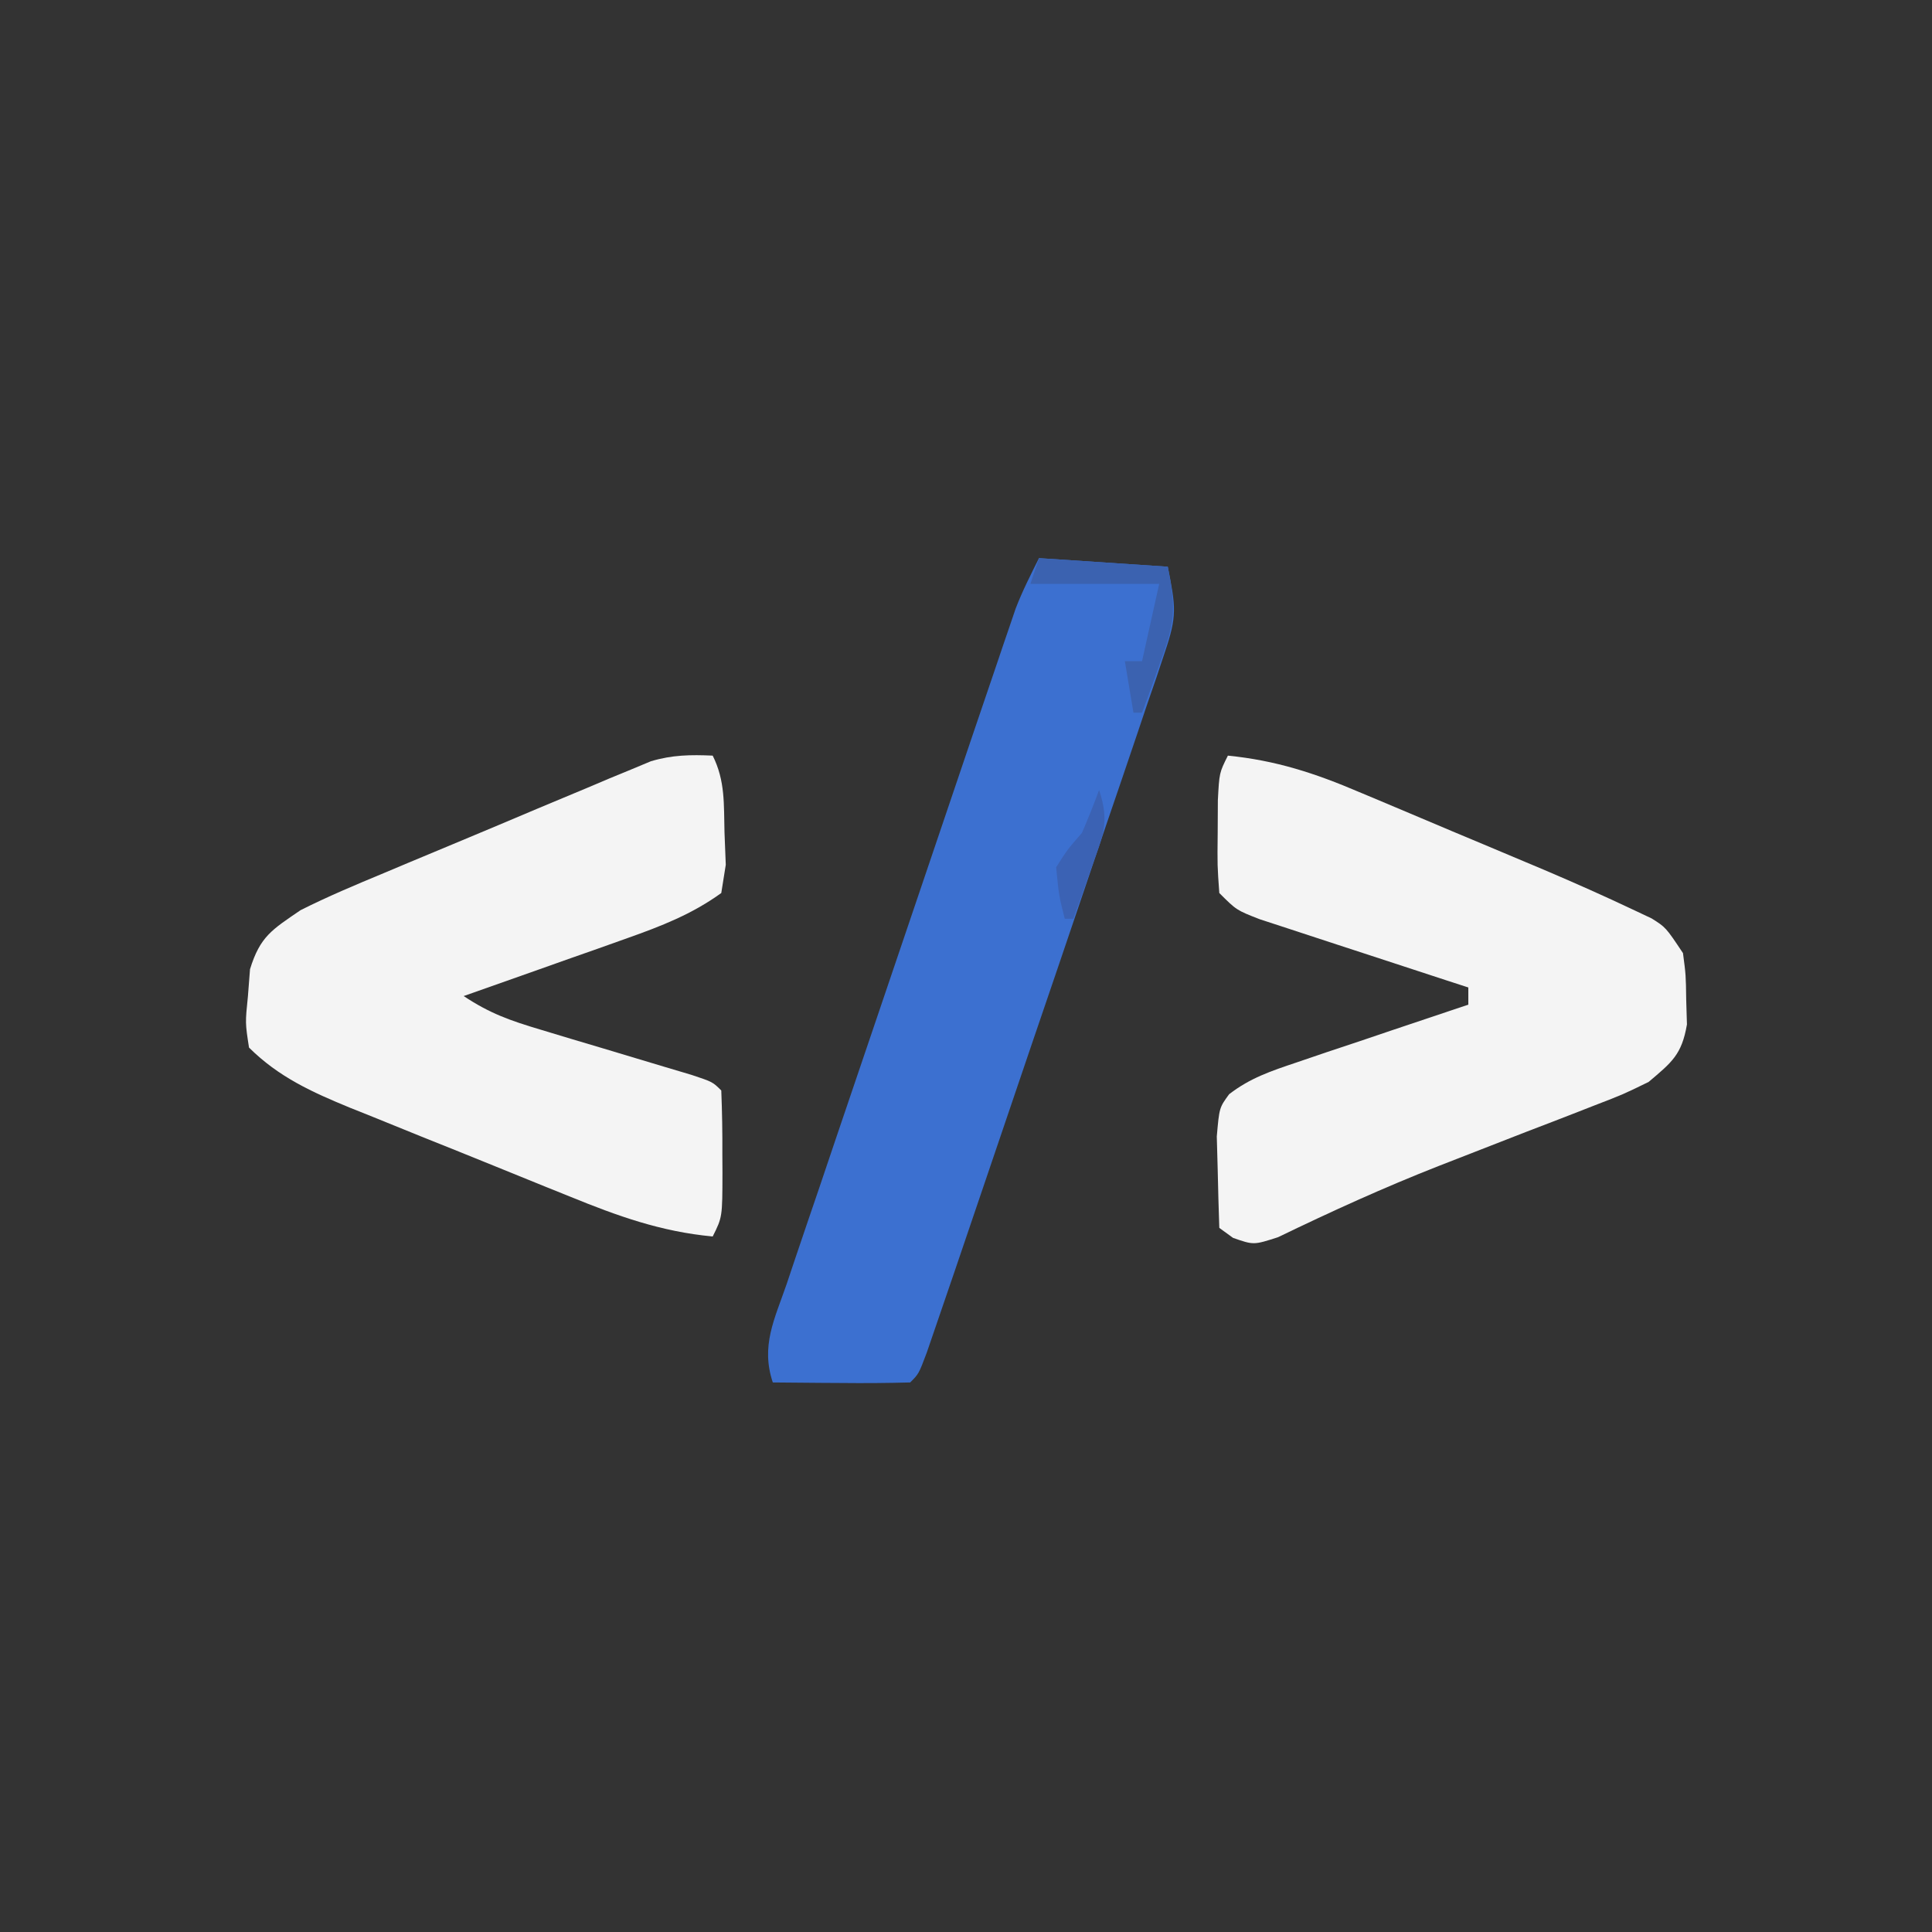 <?xml version="1.0" encoding="UTF-8"?>
<svg version="1.1" xmlns="http://www.w3.org/2000/svg" width="225" height="225">
<rect width="100%" height="100%" fill="#333333" stroke="none"/>
<path d="M0 0 C4.95 0.33 9.9 0.66 15 1 C15.948 5.74 16.083 6.749 14.652 10.969 C14.168 12.423 14.168 12.423 13.676 13.905 C13.315 14.95 12.954 15.994 12.582 17.07 C12.029 18.718 12.029 18.718 11.464 20.398 C10.258 23.978 9.036 27.551 7.812 31.125 C6.983 33.573 6.155 36.022 5.328 38.471 C3.278 44.534 1.213 50.591 -0.856 56.648 C-2.227 60.664 -3.588 64.683 -4.949 68.703 C-6.316 72.741 -7.688 76.777 -9.062 80.812 C-9.313 81.55 -9.564 82.288 -9.822 83.048 C-10.515 85.081 -11.212 87.113 -11.91 89.145 C-12.293 90.262 -12.676 91.379 -13.071 92.531 C-14 95 -14 95 -15 96 C-17.697 96.073 -20.367 96.092 -23.062 96.062 C-23.821 96.058 -24.58 96.053 -25.361 96.049 C-27.241 96.037 -29.12 96.019 -31 96 C-32.421 91.738 -30.799 88.638 -29.391 84.553 C-29.102 83.691 -28.813 82.829 -28.515 81.941 C-27.554 79.084 -26.58 76.231 -25.605 73.379 C-24.936 71.398 -24.266 69.416 -23.598 67.434 C-22.193 63.277 -20.783 59.122 -19.368 54.969 C-17.554 49.644 -15.75 44.315 -13.951 38.986 C-12.235 33.907 -10.514 28.83 -8.793 23.754 C-8.465 22.784 -8.136 21.813 -7.798 20.814 C-6.867 18.067 -5.933 15.321 -4.997 12.576 C-4.584 11.357 -4.584 11.357 -4.164 10.112 C-3.907 9.362 -3.651 8.612 -3.386 7.84 C-3.055 6.867 -3.055 6.867 -2.717 5.874 C-1.946 3.859 -0.965 1.93 0 0 Z " fill="#3C70D0" transform="translate(121,65)"/>
<path d="M0 0 C1.475 2.95 1.287 5.655 1.375 8.938 C1.424 10.184 1.473 11.431 1.523 12.715 C1.351 13.799 1.178 14.883 1 16 C-2.402 18.463 -6.016 19.867 -9.957 21.262 C-11.069 21.658 -12.181 22.054 -13.326 22.463 C-14.477 22.867 -15.627 23.271 -16.812 23.688 C-17.982 24.103 -19.152 24.519 -20.357 24.947 C-23.237 25.97 -26.117 26.987 -29 28 C-25.95 30.033 -23.548 30.868 -20.055 31.91 C-18.896 32.26 -17.737 32.61 -16.543 32.971 C-15.333 33.331 -14.122 33.691 -12.875 34.062 C-10.476 34.78 -8.077 35.5 -5.68 36.223 C-4.615 36.54 -3.55 36.857 -2.453 37.184 C0 38 0 38 1 39 C1.1 41.491 1.139 43.947 1.125 46.438 C1.131 47.479 1.131 47.479 1.137 48.541 C1.127 53.747 1.127 53.747 0 56 C-6.043 55.436 -11.098 53.611 -16.695 51.324 C-17.606 50.958 -18.516 50.591 -19.454 50.214 C-21.37 49.44 -23.285 48.662 -25.198 47.881 C-28.118 46.69 -31.045 45.517 -33.973 44.346 C-35.839 43.59 -37.705 42.832 -39.57 42.074 C-40.441 41.726 -41.312 41.378 -42.21 41.019 C-46.659 39.187 -50.529 37.447 -54 34 C-54.445 31.125 -54.445 31.125 -54.125 28 C-54.045 26.969 -53.965 25.938 -53.883 24.875 C-52.706 21.044 -51.314 20.27 -48 18 C-44.823 16.403 -41.564 15.034 -38.281 13.672 C-36.878 13.081 -36.878 13.081 -35.446 12.478 C-33.475 11.651 -31.501 10.827 -29.526 10.008 C-26.505 8.752 -23.493 7.479 -20.48 6.203 C-18.56 5.4 -16.64 4.598 -14.719 3.797 C-13.82 3.416 -12.921 3.035 -11.994 2.642 C-11.15 2.294 -10.306 1.947 -9.436 1.589 C-8.698 1.281 -7.96 0.973 -7.2 0.656 C-4.709 -0.087 -2.585 -0.115 0 0 Z " fill="#F4F4F4" transform="translate(83,88)"/>
<path d="M0 0 C5.582 0.557 10.136 2.041 15.277 4.238 C16.048 4.56 16.818 4.882 17.611 5.214 C19.232 5.894 20.852 6.577 22.469 7.264 C24.923 8.307 27.382 9.337 29.842 10.365 C31.425 11.031 33.007 11.697 34.59 12.363 C35.314 12.668 36.038 12.972 36.784 13.285 C40.354 14.804 43.896 16.377 47.401 18.04 C48.044 18.343 48.687 18.647 49.35 18.96 C51 20 51 20 53 23 C53.336 25.559 53.336 25.559 53.375 28.438 C53.403 29.385 53.432 30.332 53.461 31.309 C52.858 34.827 51.709 35.709 49 38 C46.046 39.445 46.046 39.445 42.609 40.77 C41.992 41.012 41.374 41.254 40.738 41.503 C38.745 42.283 36.748 43.048 34.75 43.812 C32.027 44.869 29.306 45.932 26.586 46.996 C25.922 47.255 25.259 47.513 24.575 47.78 C18.197 50.281 12.002 53.105 5.836 56.086 C3 57 3 57 0.602 56.164 C-0.191 55.588 -0.191 55.588 -1 55 C-1.081 52.73 -1.139 50.459 -1.188 48.188 C-1.222 46.923 -1.257 45.658 -1.293 44.355 C-1 41 -1 41 0.145 39.432 C2.608 37.531 5.032 36.731 7.98 35.738 C9.144 35.342 10.307 34.946 11.506 34.537 C12.721 34.133 13.936 33.729 15.188 33.312 C16.414 32.897 17.641 32.481 18.904 32.053 C21.934 31.027 24.965 30.01 28 29 C28 28.34 28 27.68 28 27 C27.193 26.738 26.385 26.476 25.553 26.206 C22.559 25.23 19.566 24.249 16.574 23.265 C15.279 22.84 13.983 22.417 12.687 21.996 C10.823 21.391 8.962 20.778 7.102 20.164 C5.981 19.797 4.86 19.431 3.706 19.053 C1 18 1 18 -1 16 C-1.23 12.812 -1.23 12.812 -1.188 9 C-1.181 7.742 -1.175 6.484 -1.168 5.188 C-1 2 -1 2 0 0 Z " fill="#F4F4F4" transform="translate(143,88)"/>
<path d="M0 0 C4.95 0.33 9.9 0.66 15 1 C16.031 6.155 15.777 7.584 14.062 12.312 C13.682 13.381 13.302 14.45 12.91 15.551 C12.61 16.359 12.309 17.167 12 18 C11.67 18 11.34 18 11 18 C10.67 16.02 10.34 14.04 10 12 C10.66 12 11.32 12 12 12 C12.66 9.03 13.32 6.06 14 3 C9.05 3 4.1 3 -1 3 C-0.67 2.01 -0.34 1.02 0 0 Z " fill="#3B62B0" transform="translate(121,65)"/>
<path d="M0 0 C1.285 3.855 0.405 5.403 -0.938 9.188 C-1.318 10.274 -1.698 11.361 -2.09 12.48 C-2.39 13.312 -2.691 14.143 -3 15 C-3.33 15 -3.66 15 -4 15 C-4.688 12.25 -4.688 12.25 -5 9 C-3.688 6.938 -3.688 6.938 -2 5 C-1.288 3.352 -0.61 1.688 0 0 Z " fill="#3B62B4" transform="translate(128,92)"/>
</svg>
